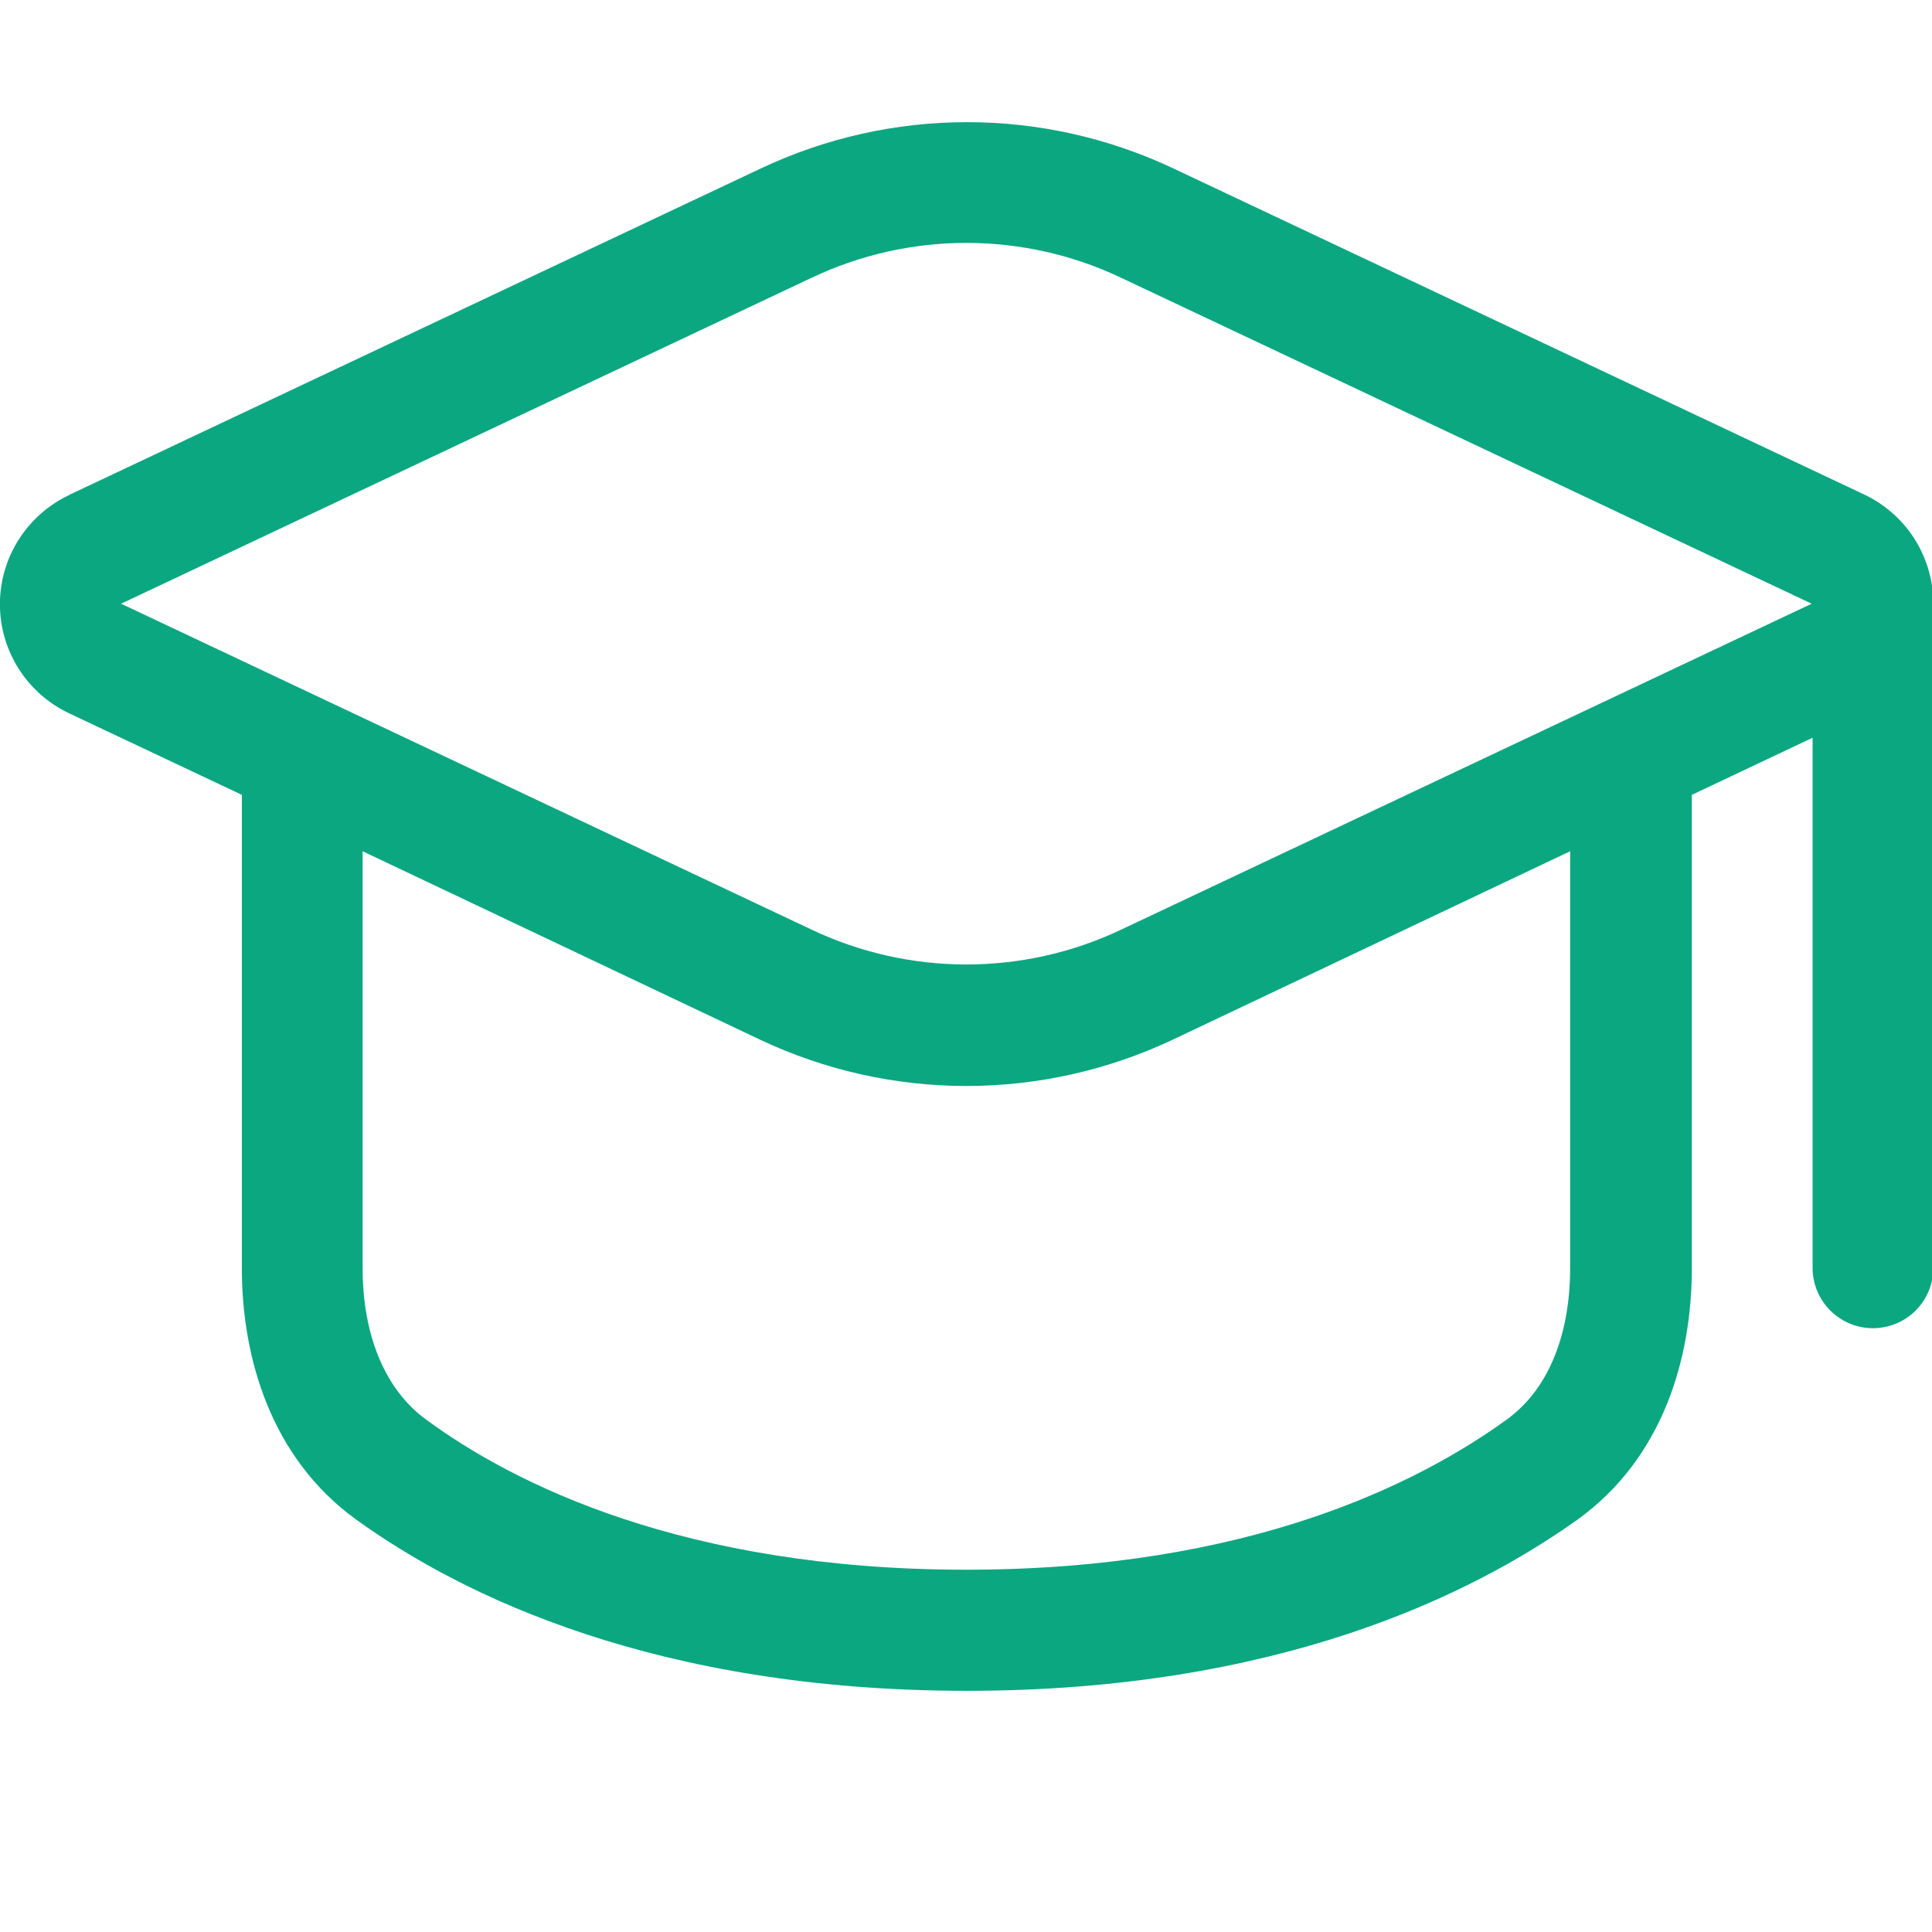 <svg width="48" height="48" viewBox="0 0 48 48" fill="none" xmlns="http://www.w3.org/2000/svg">
<g clip-path="url(#clip0_638_845)">
<path fill-rule="evenodd" clip-rule="evenodd" d="M1.719 12.299C1.205 12.541 0.77 12.925 0.465 13.405C0.16 13.885 -0.002 14.442 -0.002 15.011C-0.002 15.58 0.16 16.137 0.465 16.617C0.77 17.097 1.205 17.481 1.719 17.723L6.009 19.748V31.508C6.009 33.734 6.732 36.218 8.841 37.748C11.499 39.668 16.341 42.008 24.021 42.008C31.701 42.008 36.532 39.653 39.202 37.748C41.31 36.224 42.033 33.758 42.033 31.508V19.748L45.033 18.329V31.499C45.033 31.897 45.191 32.278 45.473 32.56C45.754 32.841 46.136 32.999 46.533 32.999C46.931 32.999 47.313 32.841 47.594 32.56C47.875 32.278 48.033 31.897 48.033 31.499V14.999C48.034 14.431 47.872 13.874 47.569 13.394C47.265 12.914 46.831 12.53 46.318 12.287L29.157 4.187C27.554 3.429 25.802 3.035 24.027 3.035C22.253 3.035 20.501 3.429 18.898 4.187L1.737 12.287L1.719 12.299ZM9.009 31.499V21.149L18.88 25.829C20.483 26.587 22.235 26.981 24.009 26.981C25.784 26.981 27.536 26.587 29.14 25.829L39.01 21.149V31.499C39.01 33.167 38.469 34.529 37.419 35.279C35.248 36.848 31.029 38.999 24.009 38.999C16.989 38.999 12.759 36.863 10.6 35.279C9.552 34.523 9.009 33.152 9.009 31.499ZM20.169 6.899C21.37 6.33 22.681 6.035 24.009 6.035C25.338 6.035 26.649 6.33 27.849 6.899L45.01 14.999L27.849 23.099C26.649 23.668 25.338 23.962 24.009 23.962C22.681 23.962 21.37 23.668 20.169 23.099L3.009 14.999L20.169 6.899Z" fill="#0BA781"/>
</g>
<defs>
<clipPath id="clip0_638_845">
<rect width="48" height="48" fill="white"/>
</clipPath>
</defs>
</svg>
